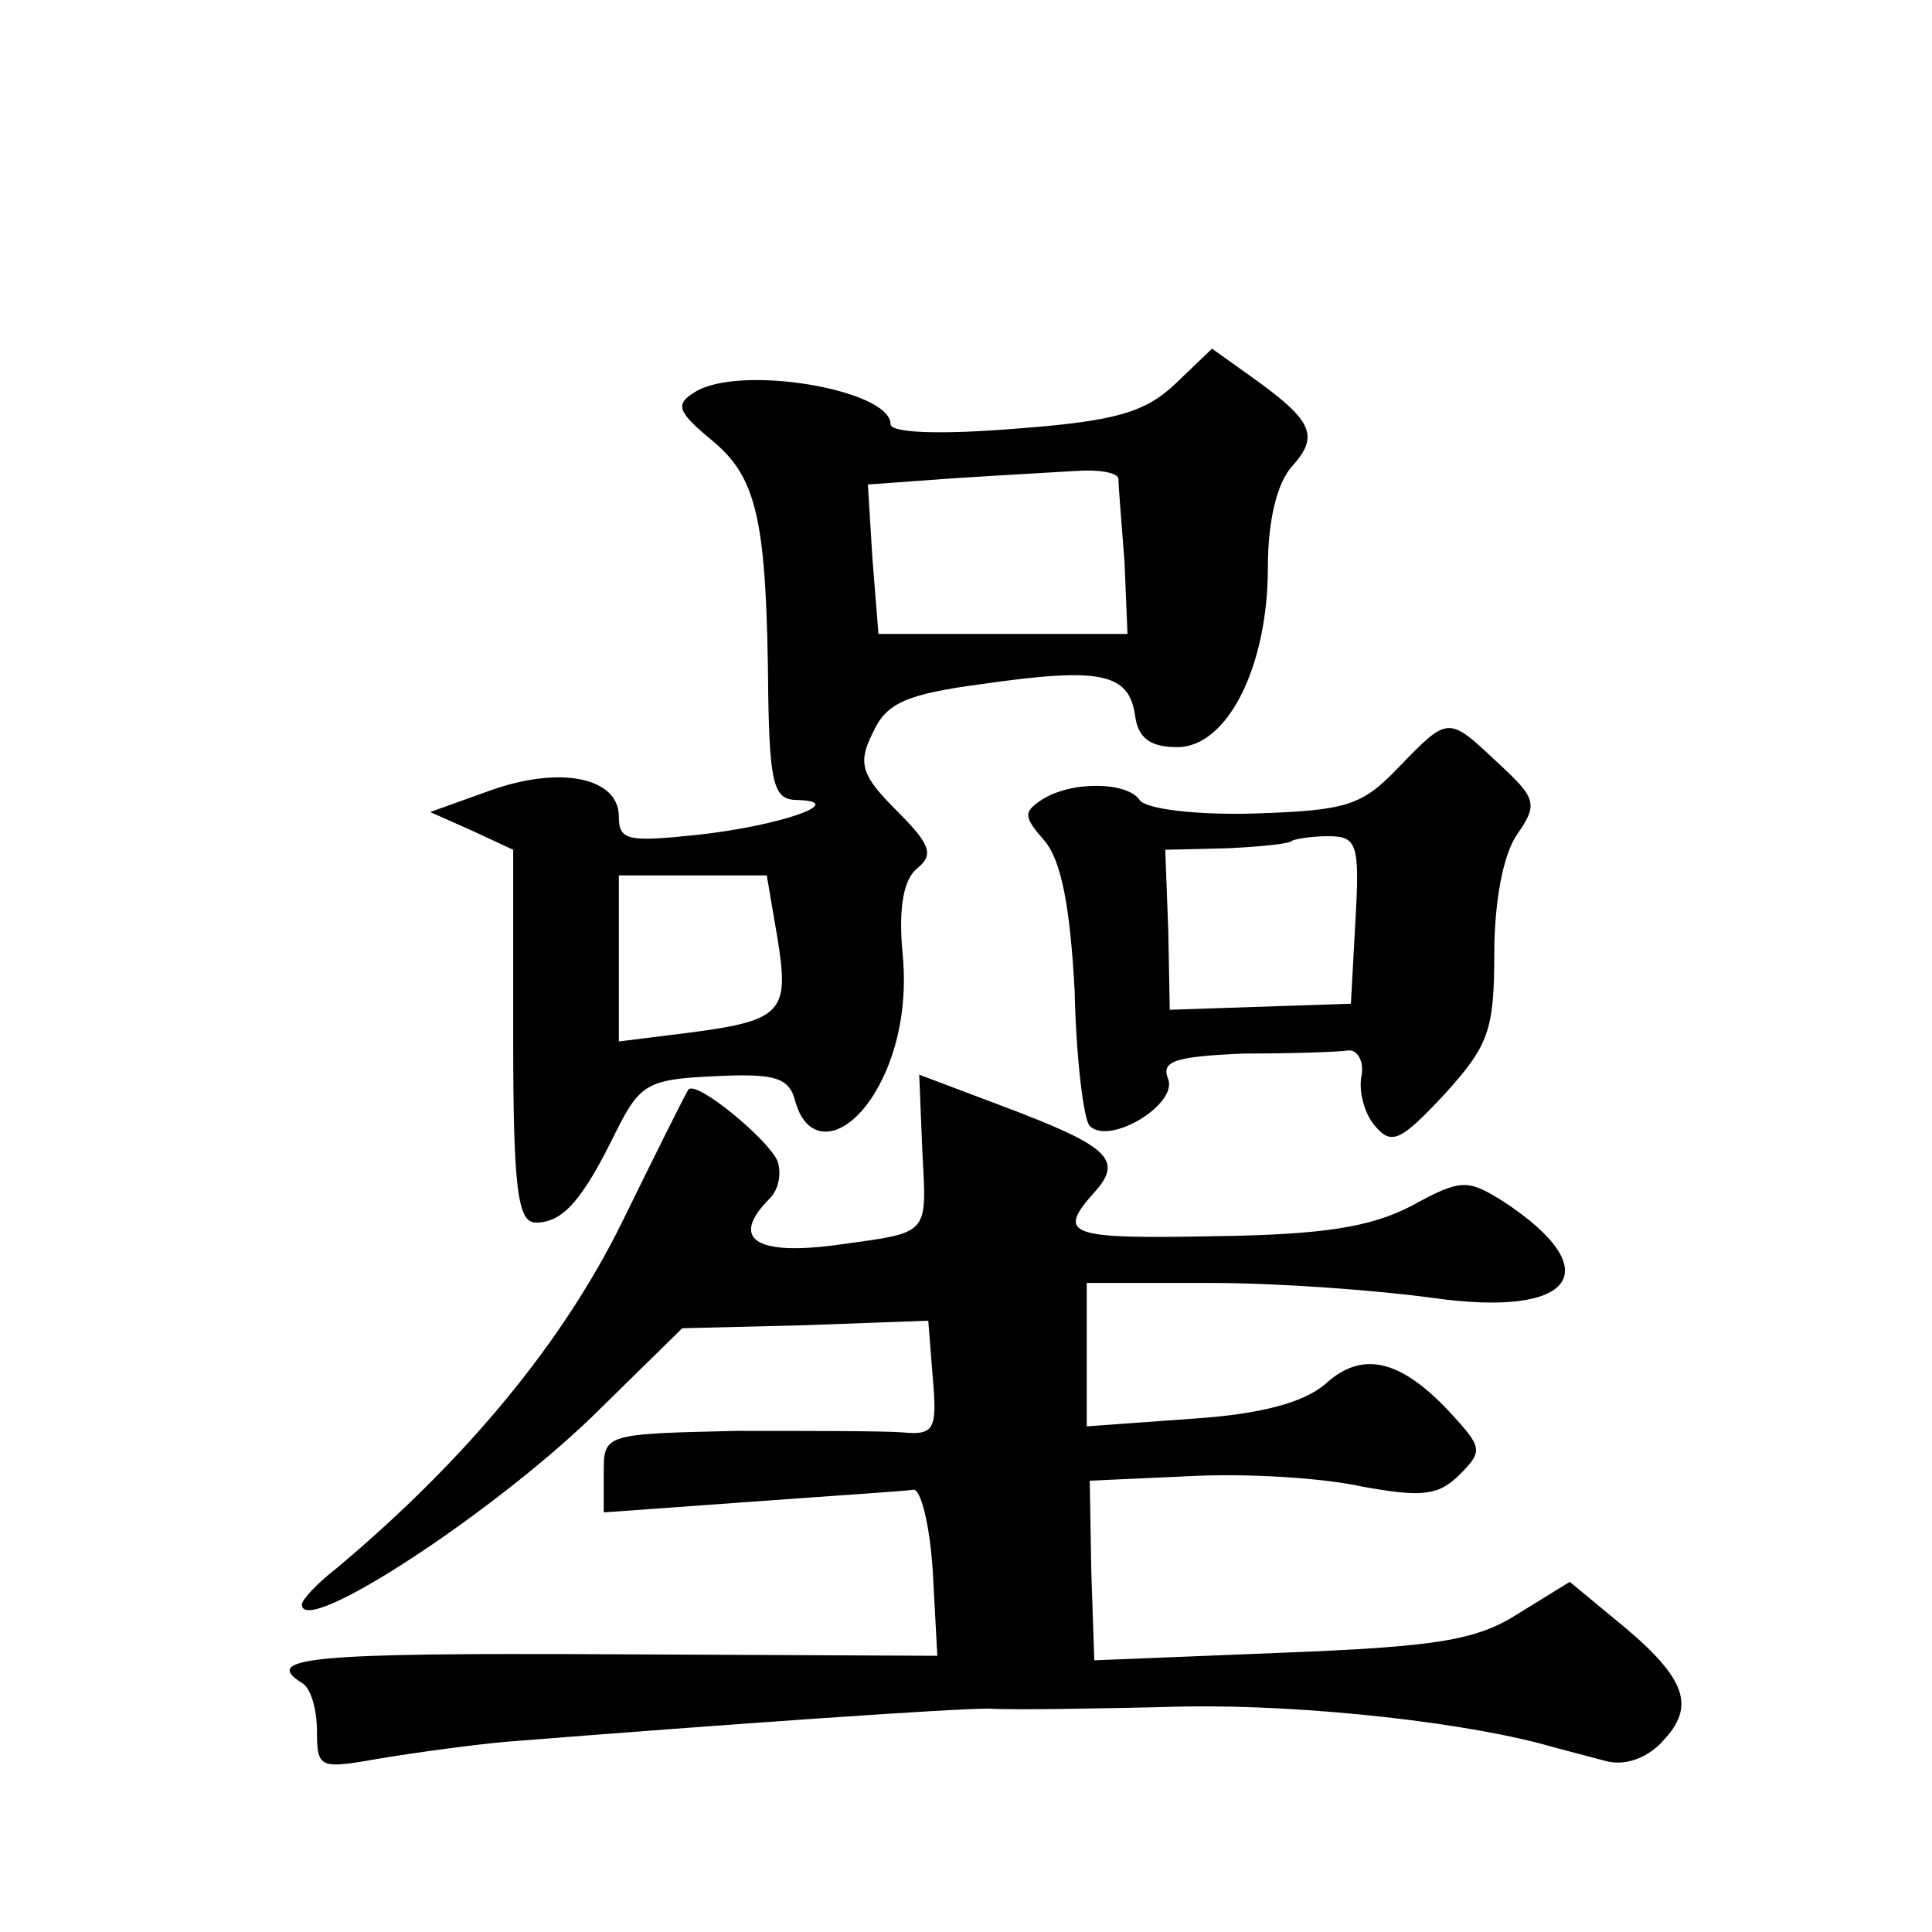<?xml version="1.0" standalone="no"?>
<!DOCTYPE svg PUBLIC "-//W3C//DTD SVG 20010904//EN"
 "http://www.w3.org/TR/2001/REC-SVG-20010904/DTD/svg10.dtd">
<svg version="1.0" xmlns="http://www.w3.org/2000/svg"
 width="128pt" height="128pt" viewBox="0 0 128 128"
 preserveAspectRatio="xMidYMid meet">
<g transform="translate(0,128) scale(0.1,-0.1)"
fill="#0" stroke="none">
<path d="M779 1026 c-20 -19 -39 -25 -106 -30 -49 -4 -83 -3 -83 3 0 23 -101 40
-130 21 -13 -8 -11 -13 12 -32 30 -25 36 -53 37 -170 1 -58 4 -68 19 -68 35 -1
-11 -17 -65 -23 -47 -5 -53 -4 -53 12 0 26 -39 34 -86 17 l-39 -14 27 -12 28 -13
0 -124 c0 -101 3 -123 15 -123 18 0 31 15 53 60 16 32 21 35 66 37 40 2 49 -1 53
-17 9 -32 39 -24 58 16 11 23 16 52 13 82 -3 32 1 50 10 57 11 9 8 16 -14 38 -23
23 -26 31 -16 51 9 20 21 26 74 33 77 11 96 7 100 -21 2 -15 10 -21 28 -21 33 0
60 53 60 119 0 31 6 56 16 67 18 20 14 30 -25 58 l-28 20 -24 -23z m-38 -63 c0
-5 2 -29 4 -55 l2 -48 -82 0 -83 0 -4 50 -3 49 55 4 c30 2 67 4 83 5 15 1 27 -1
28 -5z m-226 -304 c8 -49 4 -55 -57 -63 l-48 -6 0 55 0 55 49 0 49 0 7 -41z M926
771 c-24 -25 -34 -28 -96 -30 -38 -1 -71 3 -75 9 -8 12 -45 13 -65 0 -12 -8 -12
-11 2 -27 11 -13 17 -43 20 -100 1 -45 6 -85 10 -89 13 -13 58 14 52 31 -5 12 4
15 50 17 31 0 62 1 69 2 6 1 11 -7 9 -17 -2 -10 2 -25 9 -33 11 -13 17 -10 46 21
29 32 33 42 33 93 0 35 6 66 15 79 14 20 13 24 -12 47 -34 32 -33 32 -67 -3z m-28
-101 l-3 -55 -60 -2 -60 -2 -1 53 -2 53 41 1 c22 1 42 3 43 5 2 1 12 3 24 3 19
0 21 -5 18 -56z M611 519 c3 -59 6 -55 -58 -64 -54 -7 -69 5 -43 31 6 6 8 17 5
25 -6 14 -54 54 -59 47 -1 -1 -21 -41 -44 -88 -39 -79 -102 -156 -189 -229 -13
-10 -23 -21 -23 -24 0 -23 132 64 198 130 l54 53 81 2 82 3 3 -38 c3 -34 1 -38
-20 -36 -13 1 -62 1 -110 1 -88 -2 -88 -2 -88 -28 l0 -26 97 7 c54 4 102 7 108
8 5 1 11 -23 13 -54 l3 -56 -216 1 c-198 1 -232 -2 -205 -19 6 -3 10 -18 10 -32
0 -25 2 -25 42 -18 24 4 61 9 83 11 151 12 295 22 320 22 17 -1 68 0 115 1 78 3
188 -8 250 -24 14 -4 34 -9 45 -12 13 -3 28 3 38 15 21 23 13 42 -34 80 l-29 24
-34 -21 c-28 -18 -55 -22 -157 -26 l-124 -5 -2 59 -1 60 66 3 c37 2 88 -1 115 -7
39 -7 50 -6 64 8 16 16 15 18 -7 42 -33 35 -58 40 -82 18 -14 -12 -42 -20 -89 -23
l-69 -5 0 47 0 48 83 0 c45 0 111 -5 147 -10 93 -13 116 18 46 64 -24 15 -28 15
-61 -3 -27 -14 -58 -19 -130 -20 -98 -2 -105 1 -80 29 20 22 9 31 -63 58 l-53 20
2 -49z"/>
</g>
</svg>
